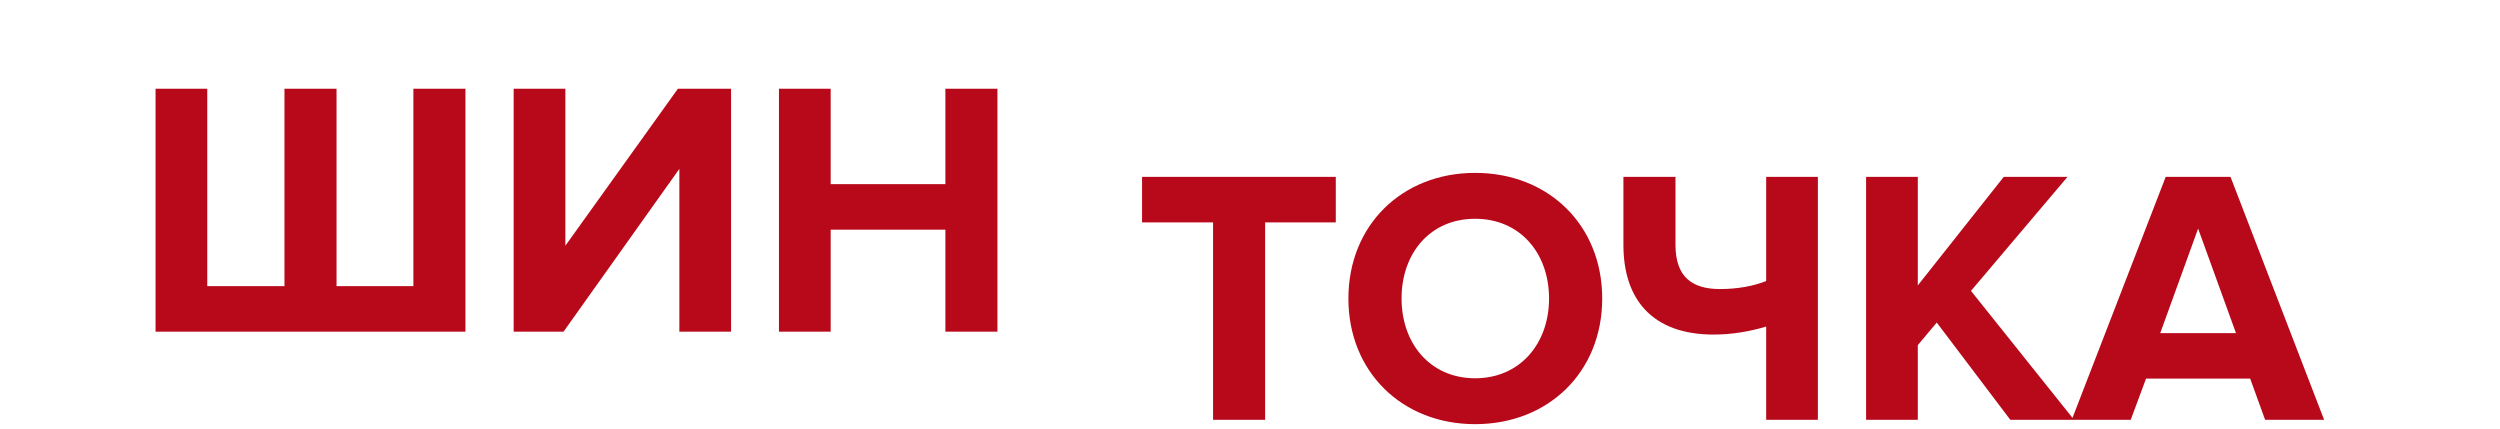 <svg width="233" height="40" viewBox="0 0 346 66" fill="none" xmlns="http://www.w3.org/2000/svg">
<path d="M44.344 13.648V44H32.528V13.648H24.52V44H12.648V13.648H4.696V51H52.352V13.648H44.344ZM67.438 51L85.246 25.968V51H93.198V13.648H85.022L67.718 37.784V13.648H59.766V51H67.438ZM134.163 51V13.648H126.155V28.32H108.515V13.648H100.563V51H108.515V35.32H126.155V51H134.163Z" fill="#B8091A"/>
<path d="M175.328 64.554V34.202H186.192V27.202H156.4V34.202H167.32V64.554H175.328ZM207.619 65.226C218.931 65.226 227.163 57.162 227.163 45.906C227.163 34.65 218.931 26.586 207.619 26.586C196.363 26.586 188.131 34.65 188.131 45.906C188.131 57.162 196.363 65.226 207.619 65.226ZM207.619 58.17C200.731 58.17 196.307 52.85 196.307 45.906C196.307 38.906 200.731 33.642 207.619 33.642C214.507 33.642 218.987 38.906 218.987 45.906C218.987 52.85 214.507 58.17 207.619 58.17ZM238.432 27.202H230.424V37.674C230.424 45.962 234.792 51.45 244.312 51.45C247.168 51.45 249.968 50.946 252.376 50.218V64.554H260.328V27.202H252.376V43.218C250.416 44.002 247.952 44.45 245.264 44.45C240.952 44.45 238.432 42.546 238.432 37.674V27.202ZM299.719 64.554L283.871 44.73L298.711 27.202H288.911L275.695 43.89V27.202H267.743V64.554H275.695V53.074L278.607 49.602L289.919 64.554H299.719ZM338.176 64.554L323.784 27.202H313.816L299.368 64.554H308.44L310.792 58.226H326.808L329.104 64.554H338.176ZM324.624 51.226H312.976L318.8 35.154L324.624 51.226Z" fill="#B8091A"/>
</svg>
